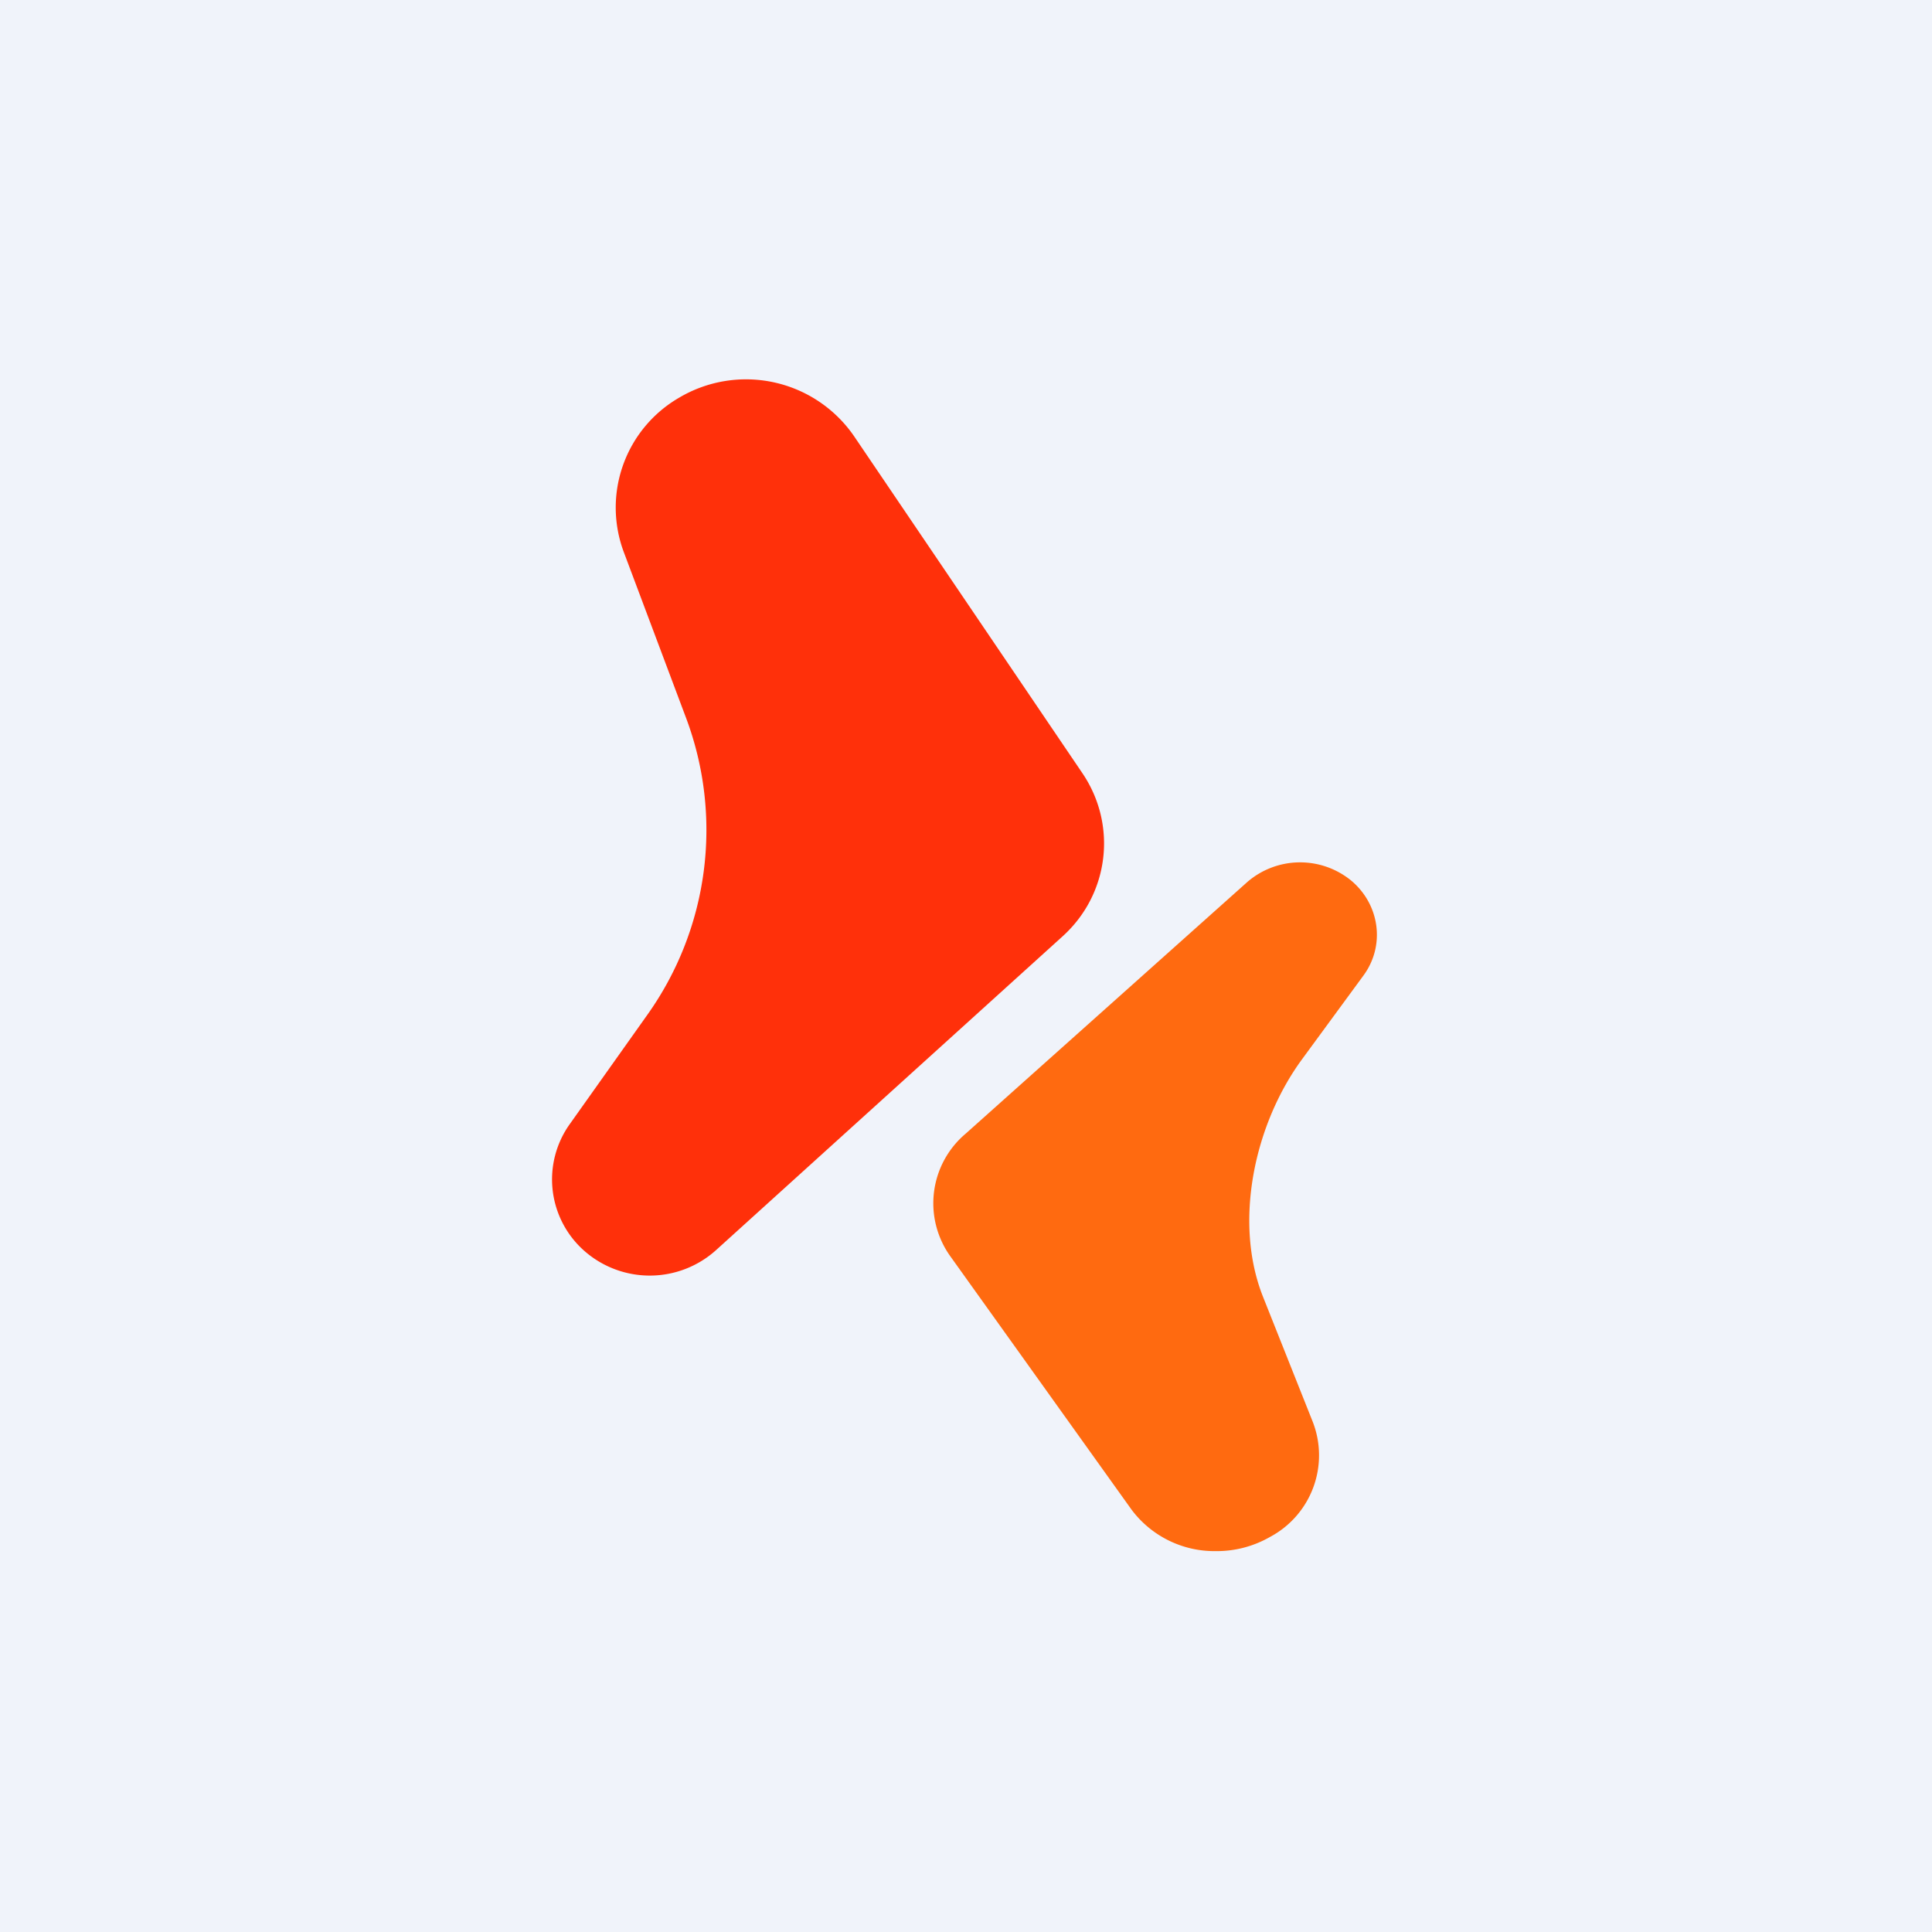 <!-- by TradingView --><svg width="56" height="56" viewBox="0 0 56 56" xmlns="http://www.w3.org/2000/svg"><path fill="#F0F3FA" d="M0 0h56v56H0z"/><path d="m30.8 27.14-10.05 9.1a2.87 2.87 0 0 1-3.81.02 2.76 2.76 0 0 1-.43-3.67l2.25-3.17a9.24 9.24 0 0 0 1.13-8.6L18.08 16a3.68 3.68 0 0 1 1.6-4.47 3.8 3.8 0 0 1 5.08 1.12l6.62 9.77c1.01 1.5.77 3.5-.58 4.72Z" fill="#FF300A"/><path d="m27.99 32.86 8.17-7.3a2.34 2.34 0 0 1 3-.04c.84.7 1 1.9.35 2.77l-1.76 2.4c-1.4 1.9-2 4.74-1.14 6.9l1.44 3.62a2.68 2.68 0 0 1-1.24 3.34 3.1 3.1 0 0 1-1.58.41 3 3 0 0 1-2.43-1.2l-5.25-7.34a2.64 2.64 0 0 1 .44-3.56Z" fill="#FF6A10"/></svg>